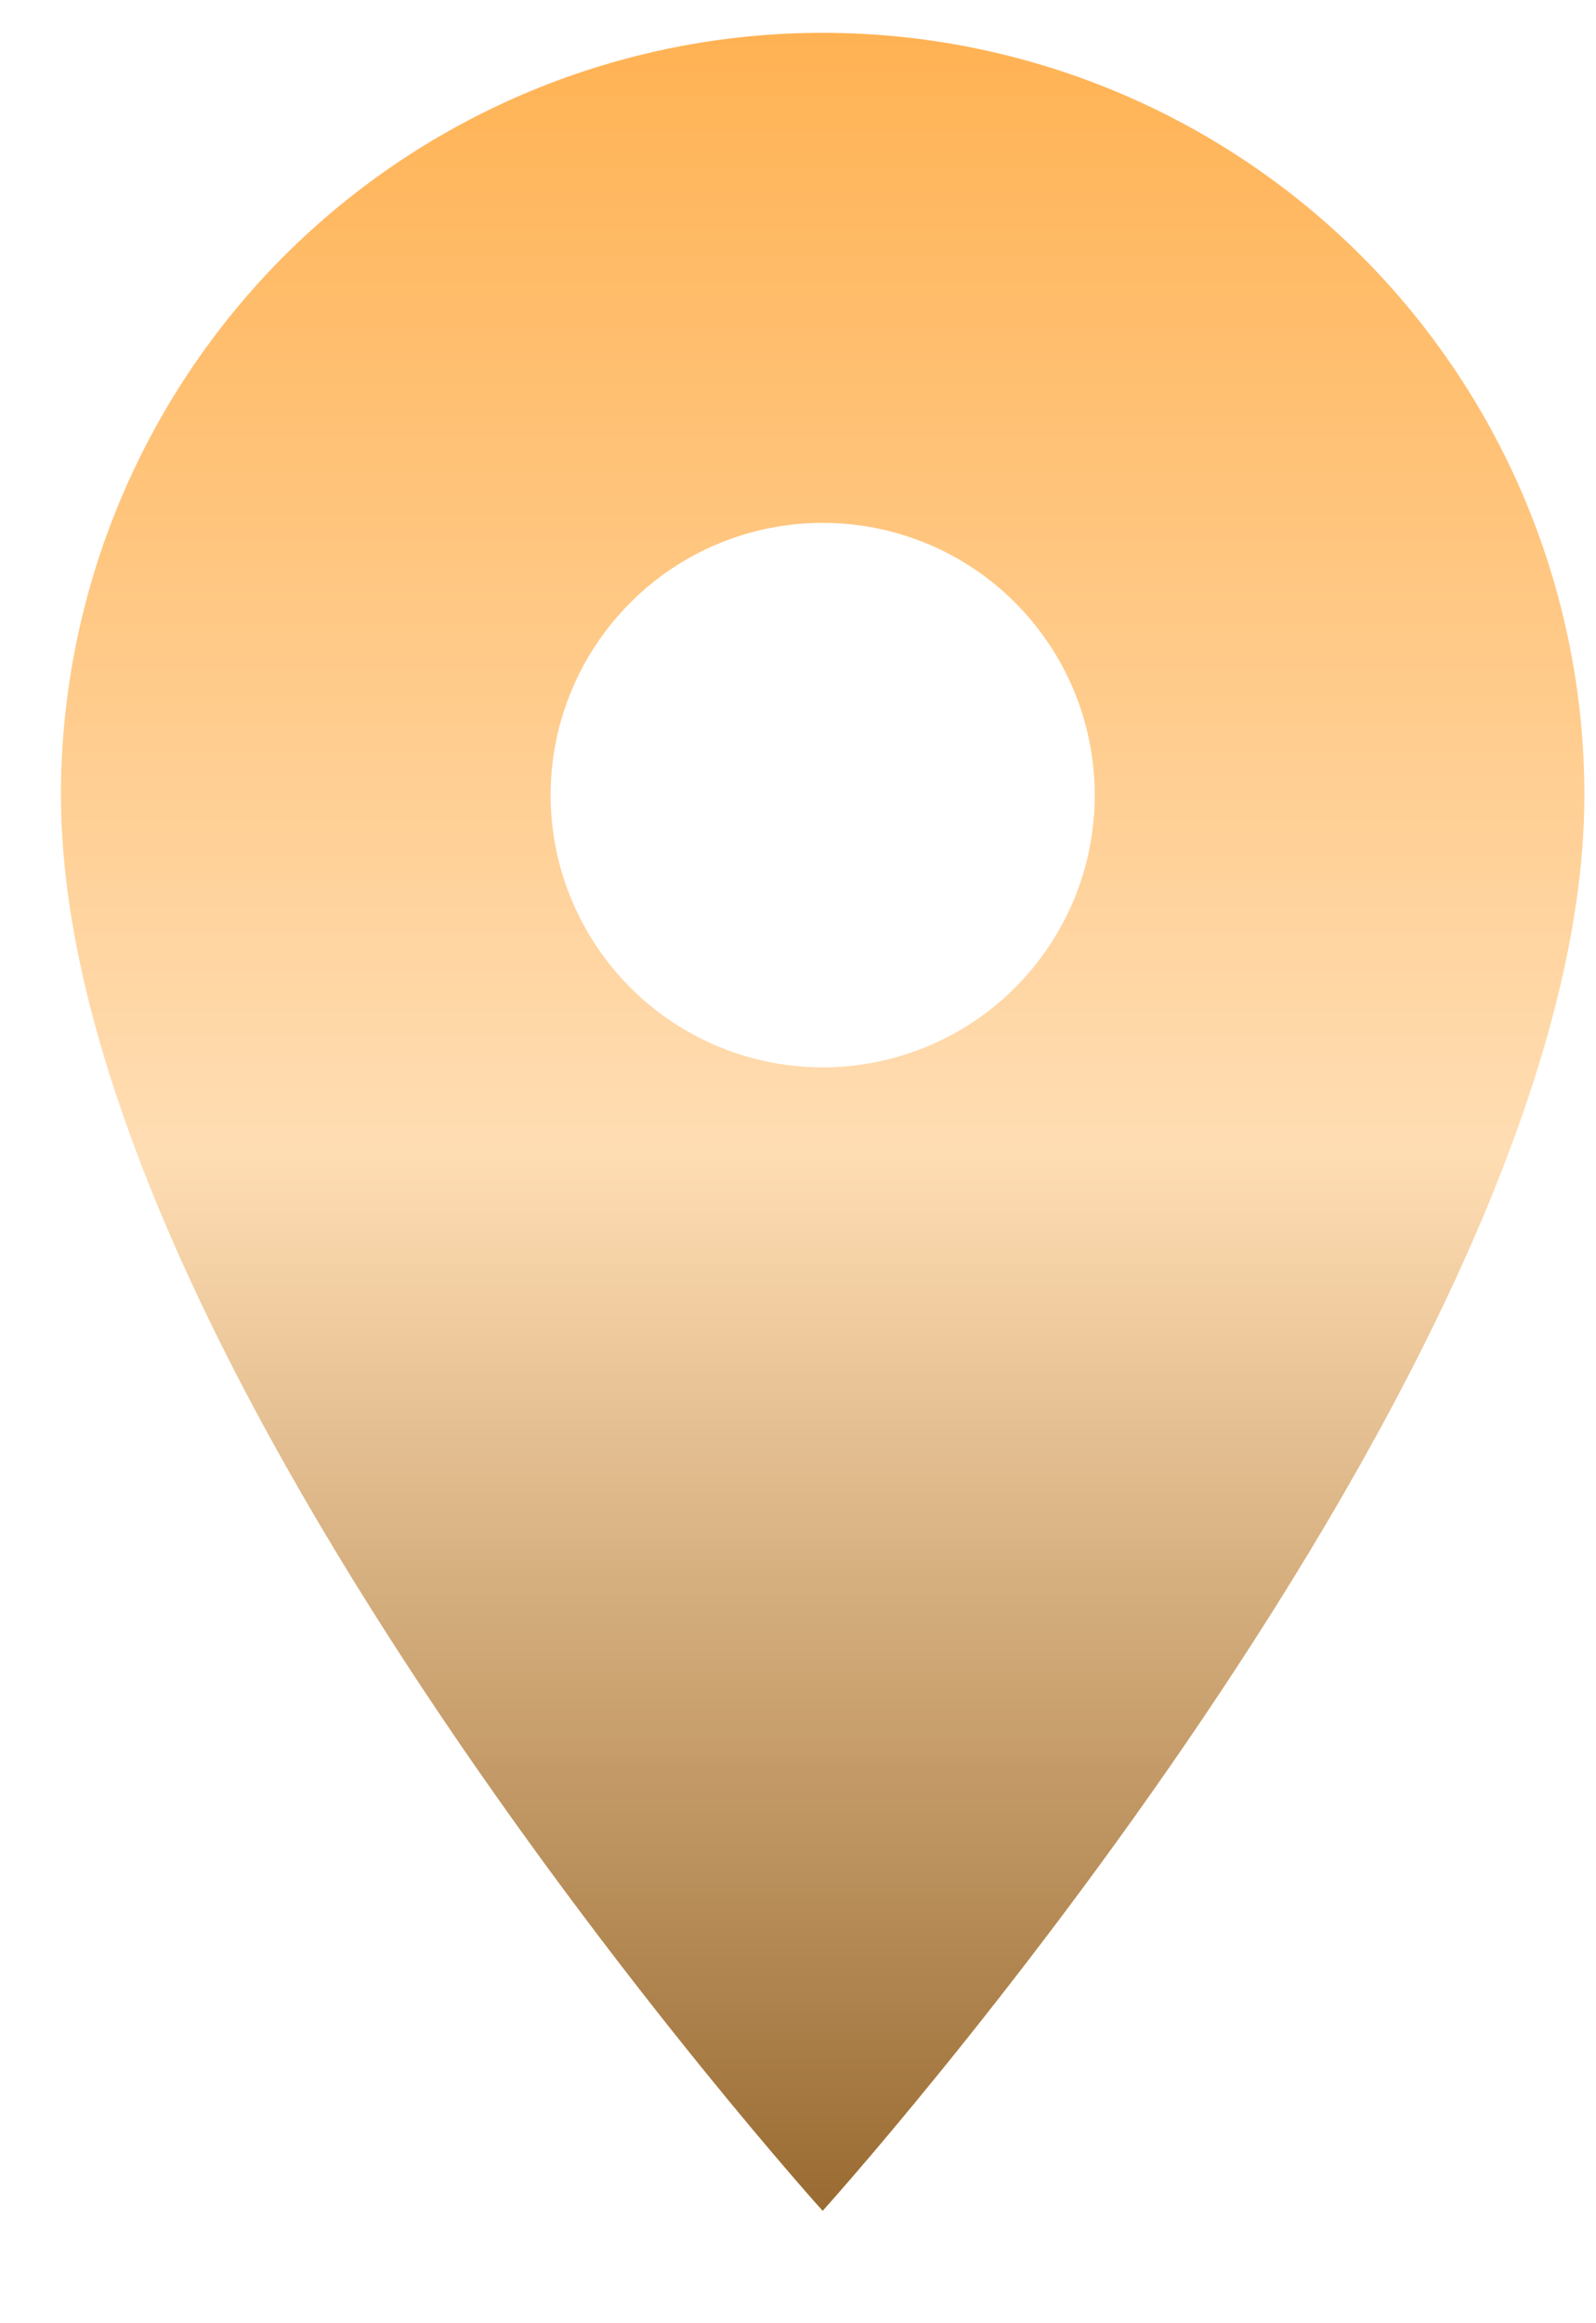 <svg xmlns="http://www.w3.org/2000/svg" fill="none" viewBox="0 0 11 16" height="16" width="11">
<path fill="url(#paint0_linear_94_75)" d="M5.67 7.351C5.173 7.351 4.696 7.153 4.345 6.802C3.993 6.45 3.795 5.973 3.795 5.476C3.795 4.978 3.993 4.502 4.345 4.15C4.696 3.798 5.173 3.601 5.67 3.601C6.168 3.601 6.645 3.798 6.996 4.15C7.348 4.502 7.545 4.978 7.545 5.476C7.545 5.722 7.497 5.966 7.403 6.193C7.308 6.421 7.17 6.627 6.996 6.802C6.822 6.976 6.615 7.114 6.388 7.208C6.16 7.302 5.917 7.351 5.67 7.351ZM5.67 0.226C4.278 0.226 2.943 0.779 1.958 1.763C0.974 2.748 0.42 4.083 0.42 5.476C0.42 9.413 5.67 15.226 5.67 15.226C5.67 15.226 10.92 9.413 10.92 5.476C10.92 4.083 10.367 2.748 9.383 1.763C8.398 0.779 7.063 0.226 5.67 0.226Z"></path>
<defs>
<linearGradient gradientUnits="userSpaceOnUse" y2="15.226" x2="5.67" y1="0.226" x1="5.67" id="paint0_linear_94_75">
<stop stop-color="#FFB253"></stop>
<stop stop-color="#FFDDB3" offset="0.515"></stop>
<stop stop-color="#996B32" offset="1"></stop>
</linearGradient>
</defs>
</svg>
